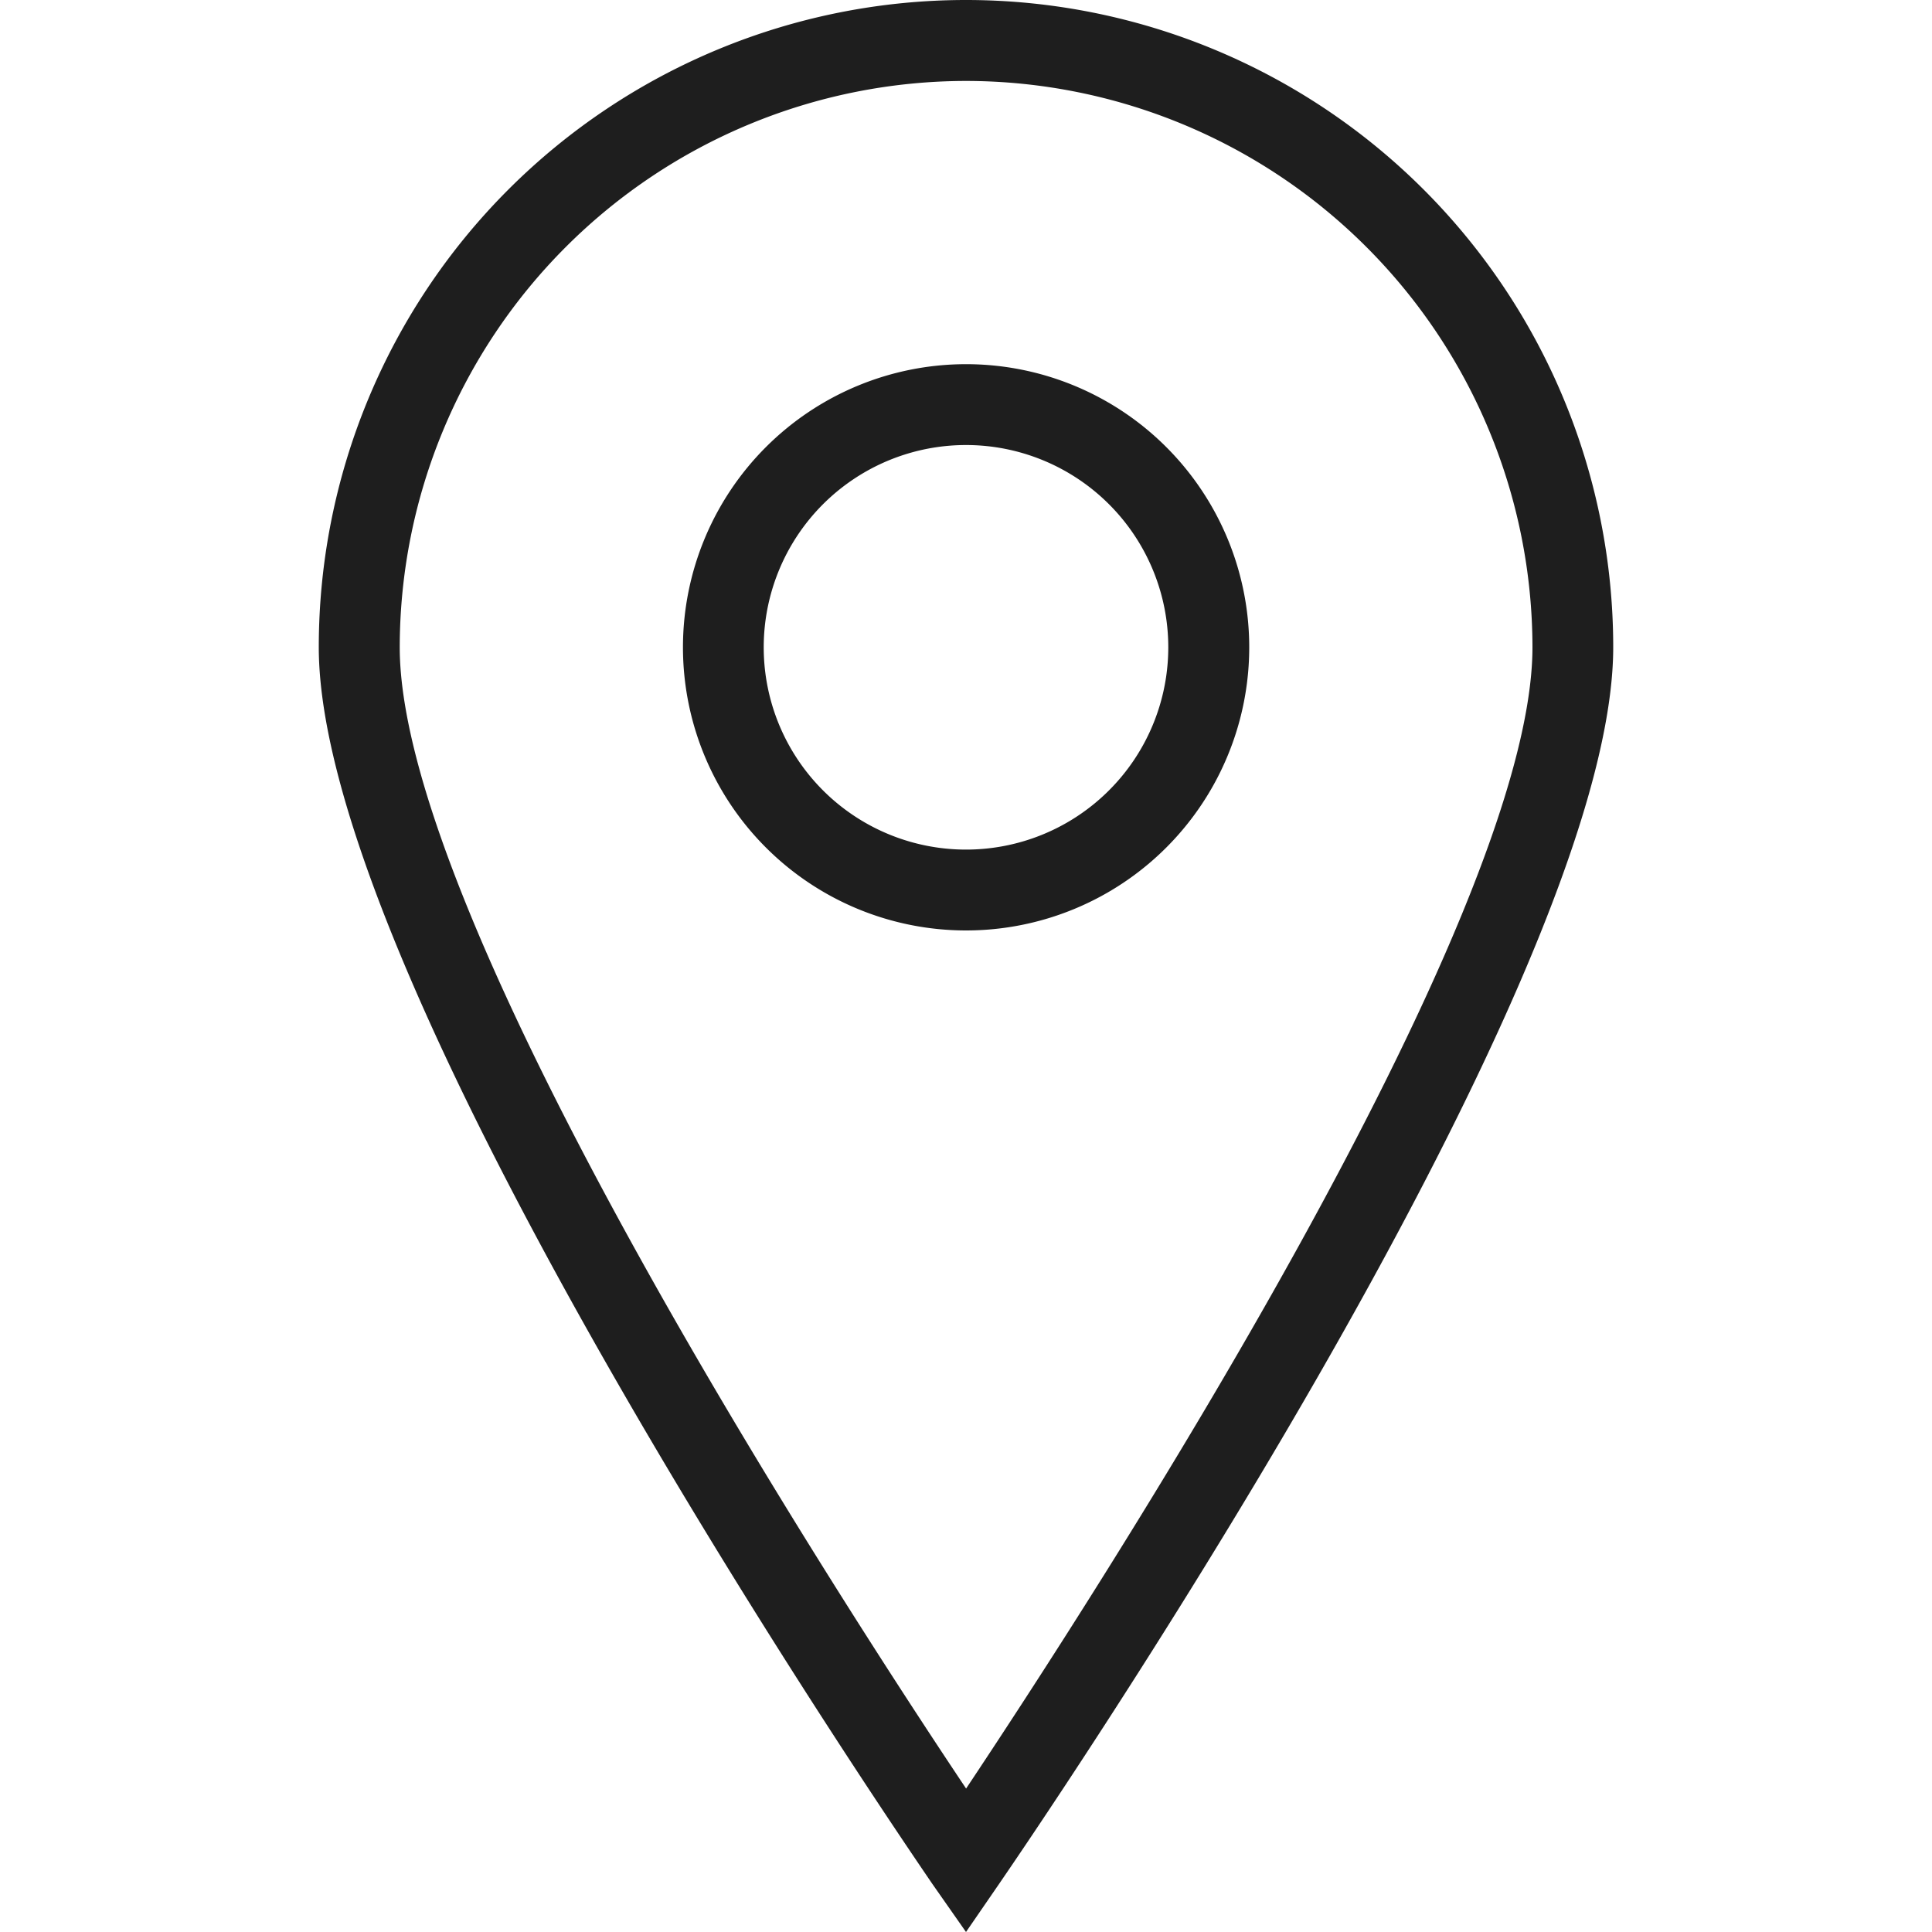 <svg xmlns="http://www.w3.org/2000/svg" xmlns:xlink="http://www.w3.org/1999/xlink" width="20" height="20" viewBox="0 0 20 20">
  <defs>
    <clipPath id="clip-path">
      <rect id="Retângulo_14" data-name="Retângulo 14" width="20" height="20" transform="translate(1237 133)" fill="#1e1e1e"/>
    </clipPath>
  </defs>
  <g id="local-preto" transform="translate(-1237 -133)" clip-path="url(#clip-path)">
    <g id="Expanded" transform="translate(1236.95 133)">
      <g id="Grupo_16" data-name="Grupo 16">
        <g id="Grupo_14" data-name="Grupo 14">
          <path id="Caminho_27" data-name="Caminho 27" d="M10.05,20,9.7,19.5C9.447,19.126,3.35,10.259,3.35,6.7a6.7,6.7,0,1,1,13.4,0c0,3.559-6.1,12.425-6.356,12.8Zm0-19.162A5.869,5.869,0,0,0,4.188,6.7c0,2.842,4.558,9.864,5.863,11.815,1.3-1.951,5.863-8.973,5.863-11.815A5.869,5.869,0,0,0,10.05.838Z" fill="#1e1e1e"/>
        </g>
        <g id="Grupo_15" data-name="Grupo 15">
          <path id="Caminho_28" data-name="Caminho 28" d="M10.05,9.632A2.931,2.931,0,1,1,12.982,6.7,2.931,2.931,0,0,1,10.05,9.632Zm0-5.025A2.094,2.094,0,1,0,12.144,6.7,2.094,2.094,0,0,0,10.05,4.607Z" fill="#1e1e1e"/>
        </g>
      </g>
    </g>
  </g>
</svg>
